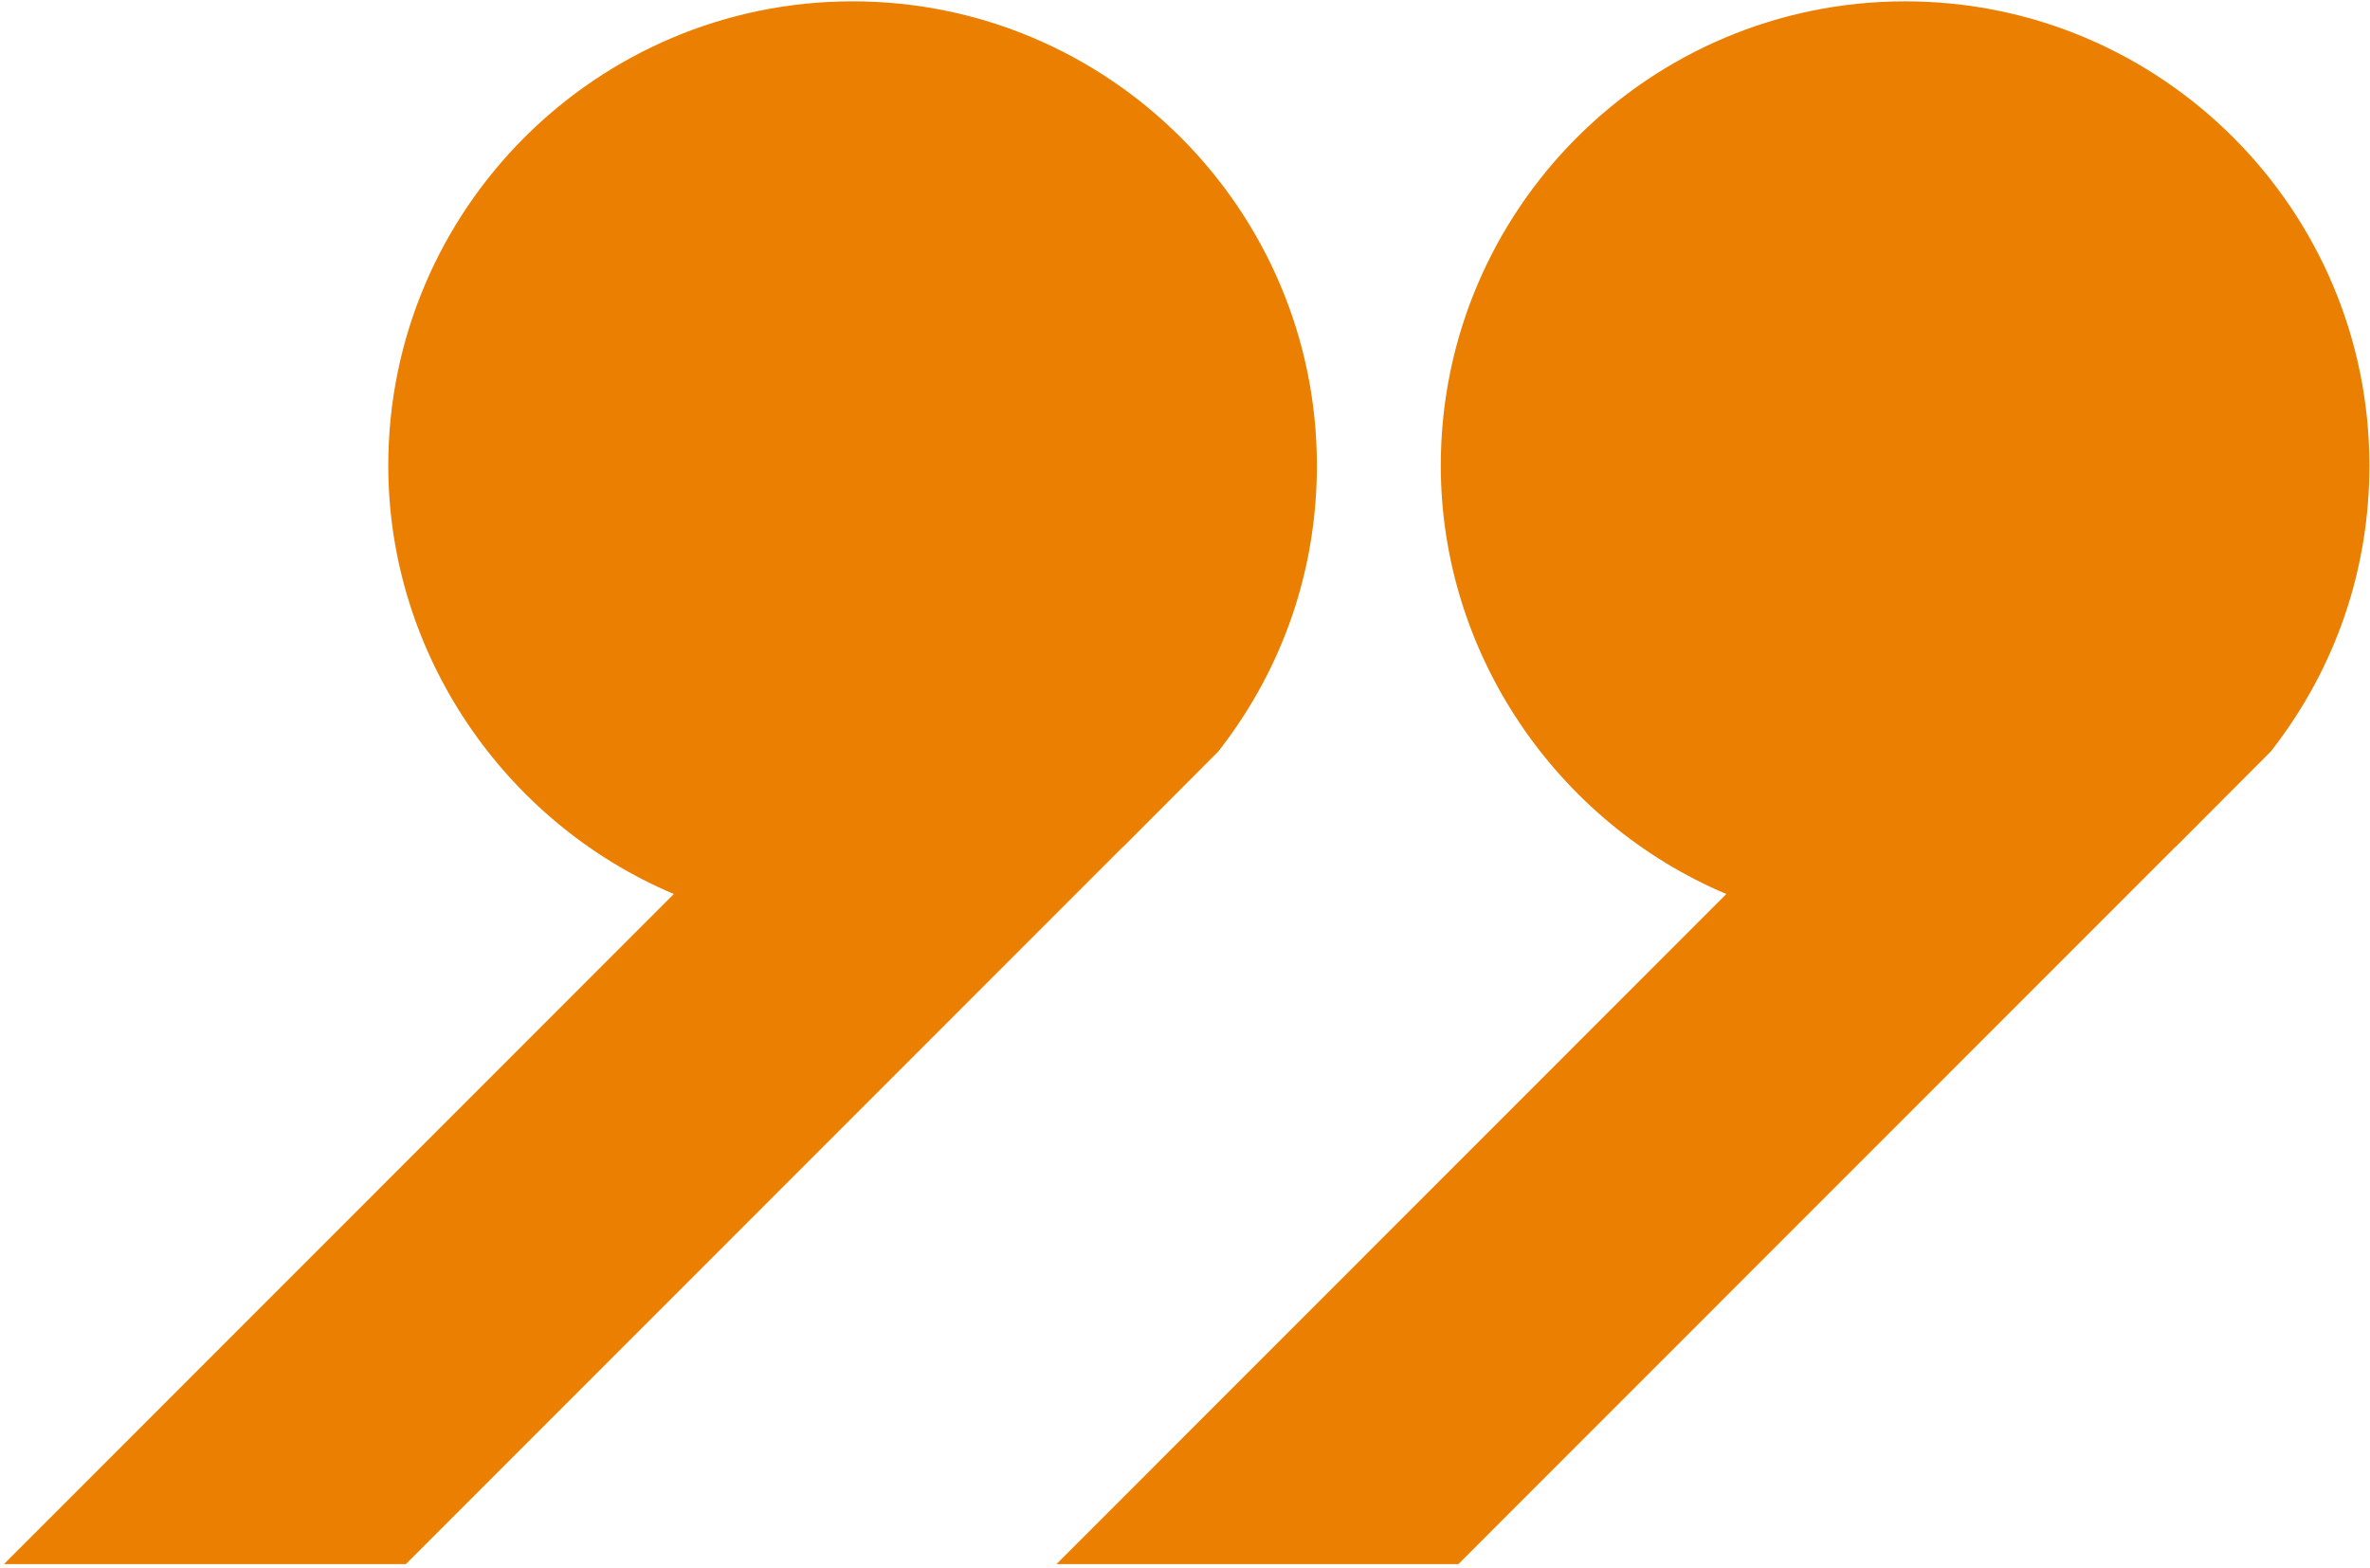<svg width="449" height="297" viewBox="0 0 449 297" fill="none" xmlns="http://www.w3.org/2000/svg">
<path d="M0.75 296.318L127.66 169.37C95.731 155.907 73.559 124.033 73.559 88.198C73.559 39.706 113.027 0.253 161.543 0.253C210.035 0.253 249.487 39.706 249.487 88.198C249.487 107.751 243.193 126.264 231.287 141.749L230.828 142.345L212.771 160.454H212.723L76.895 296.319L0.75 296.318Z" fill="#EA7F01"/>
<path d="M200.15 296.318L327.06 169.37C295.131 155.907 272.959 124.033 272.959 88.198C272.959 39.706 312.427 0.253 360.943 0.253C409.435 0.253 448.887 39.706 448.887 88.198C448.887 107.751 442.593 126.264 430.687 141.749L430.229 142.345L412.172 160.454H412.124L276.296 296.319L200.15 296.318Z" fill="#EA7F01"/>
</svg>
